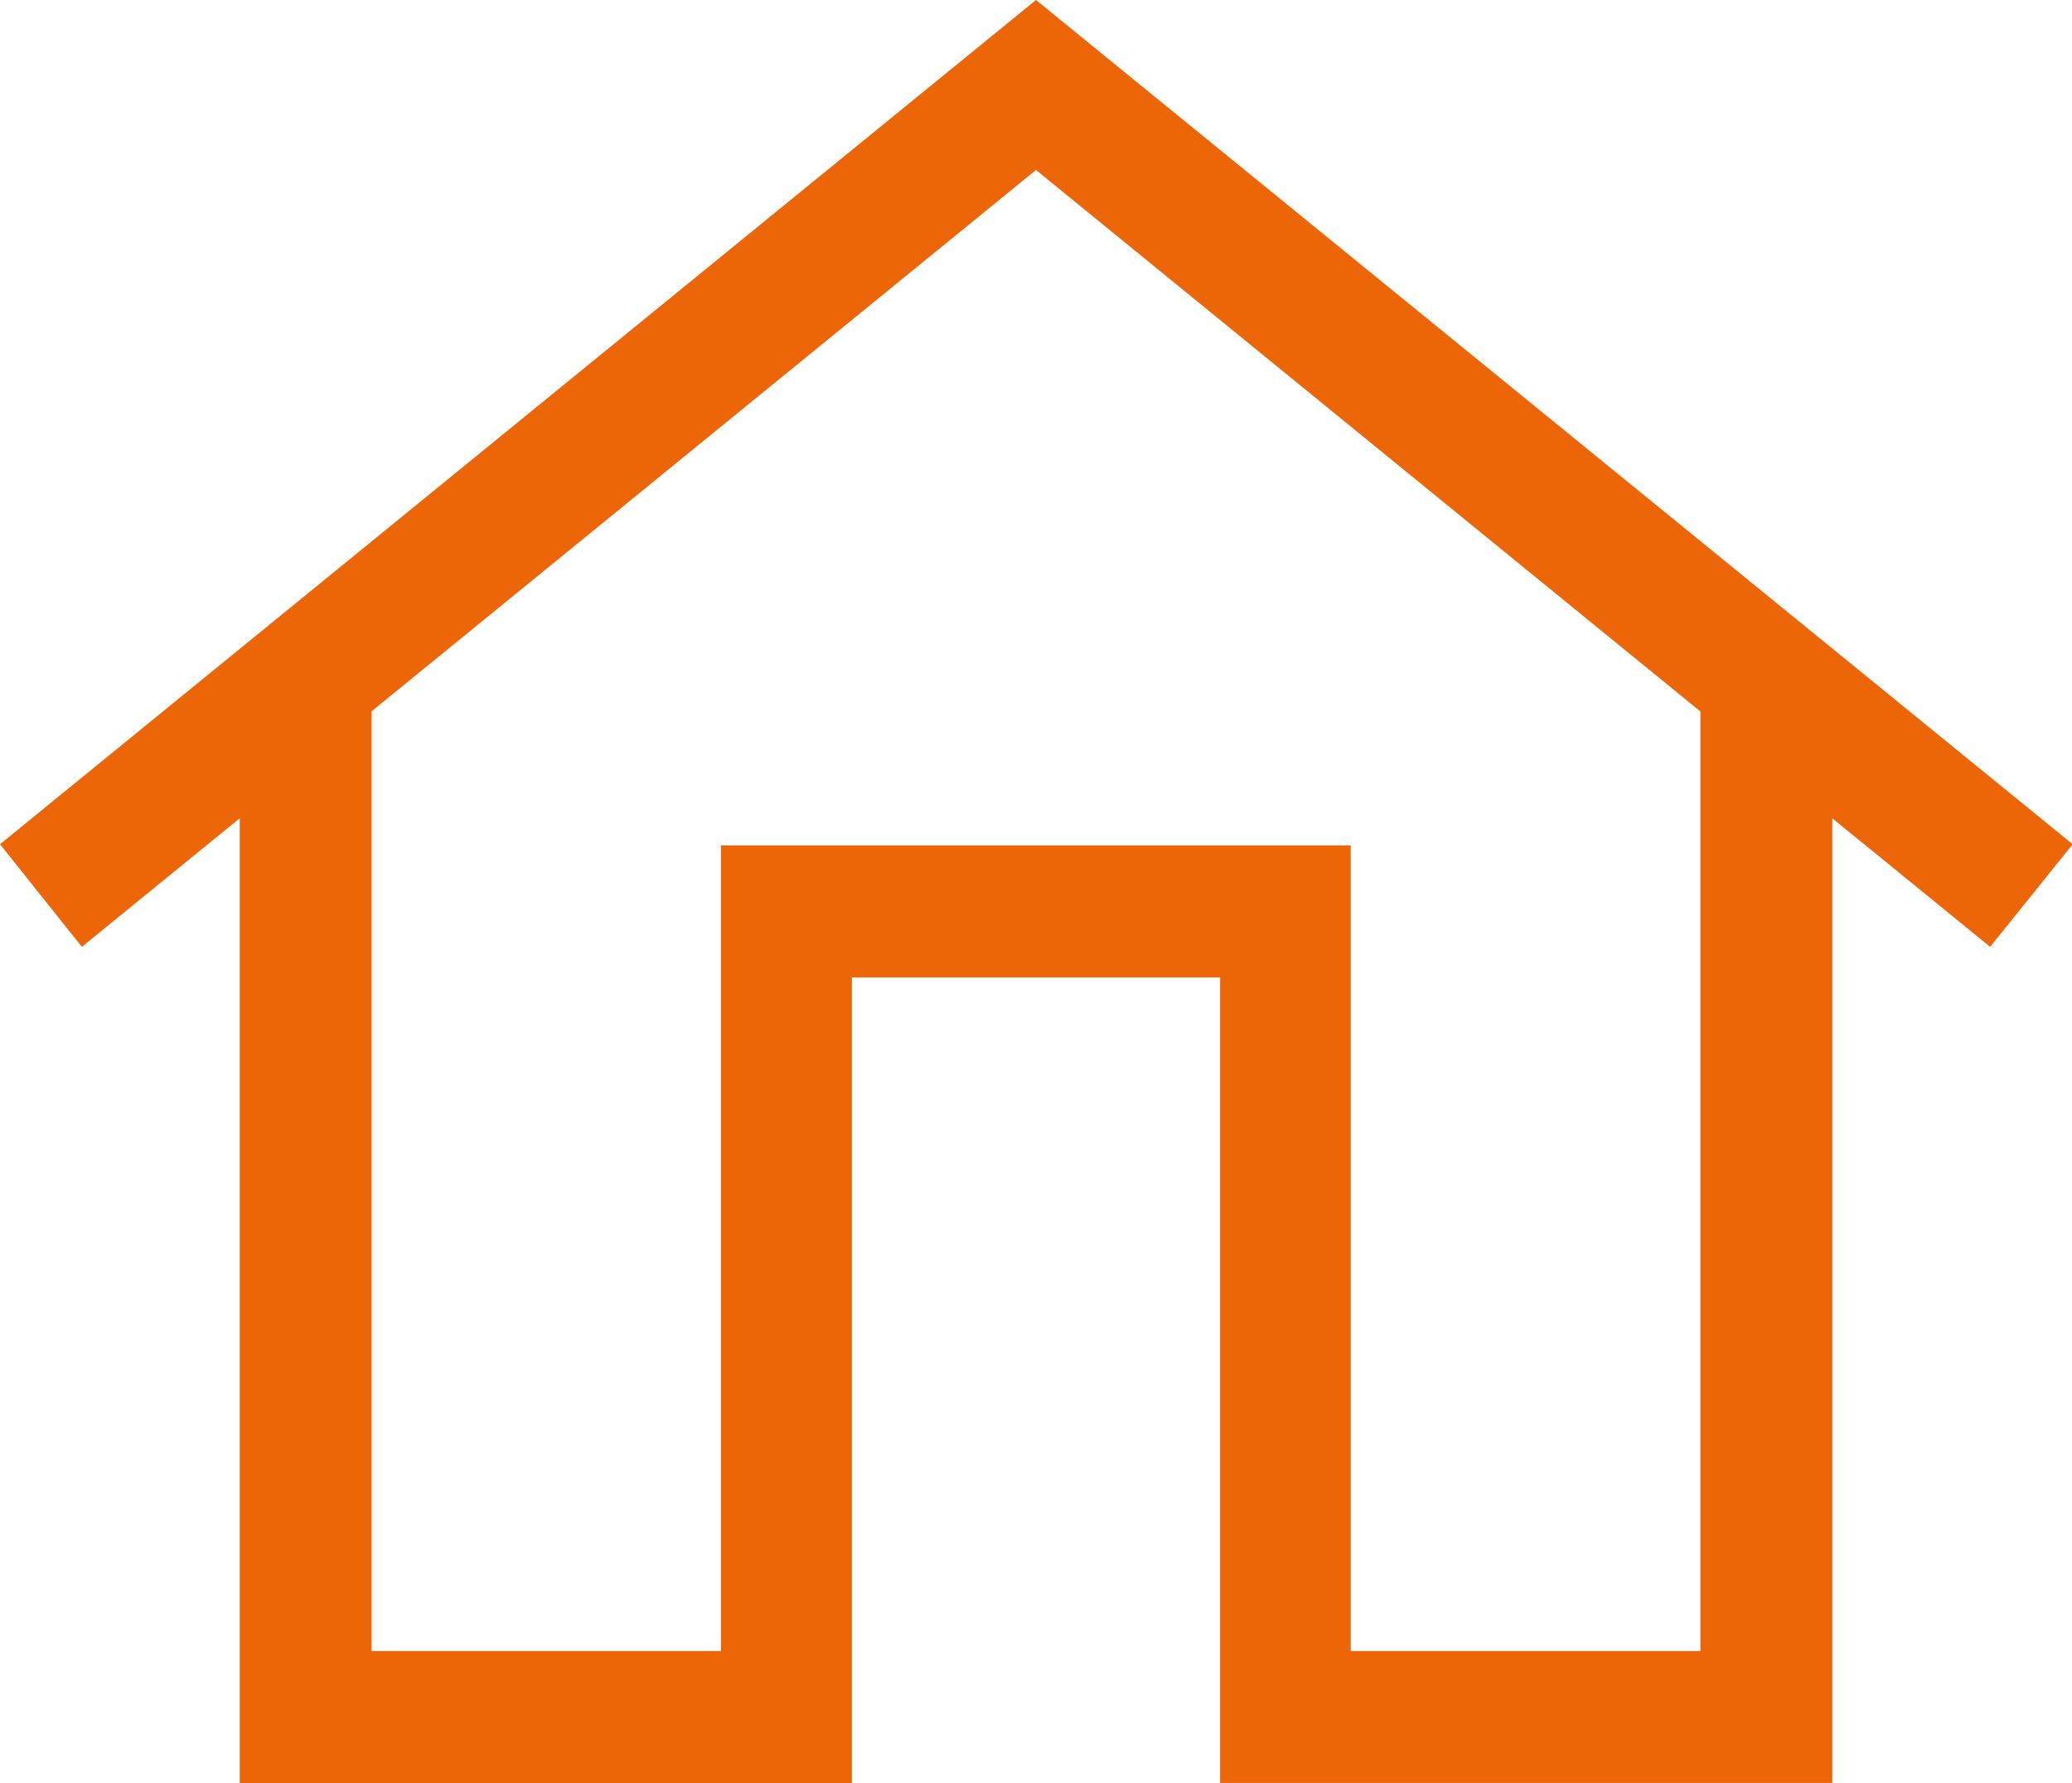 <svg width="43" height="37" viewBox="0 0 43 37" fill="none" xmlns="http://www.w3.org/2000/svg">
<g clip-path="url(#clip0_1851_5476)">
<path d="M21.5 0L0 17.518L1.699 19.647L4.975 16.979V37H17.679V20.283H25.321V36.996H38.025V16.979L41.301 19.647L43.014 17.518L21.5 0ZM35.288 34.259H28.031V17.542H14.962V34.259H7.712V14.759L21.5 3.527L35.288 14.763V34.259Z" fill="#EC6608"/>
</g>
<defs>
<clipPath id="clip0_1851_5476">
<rect width="43" height="37" fill="white"/>
</clipPath>
</defs>
</svg>
